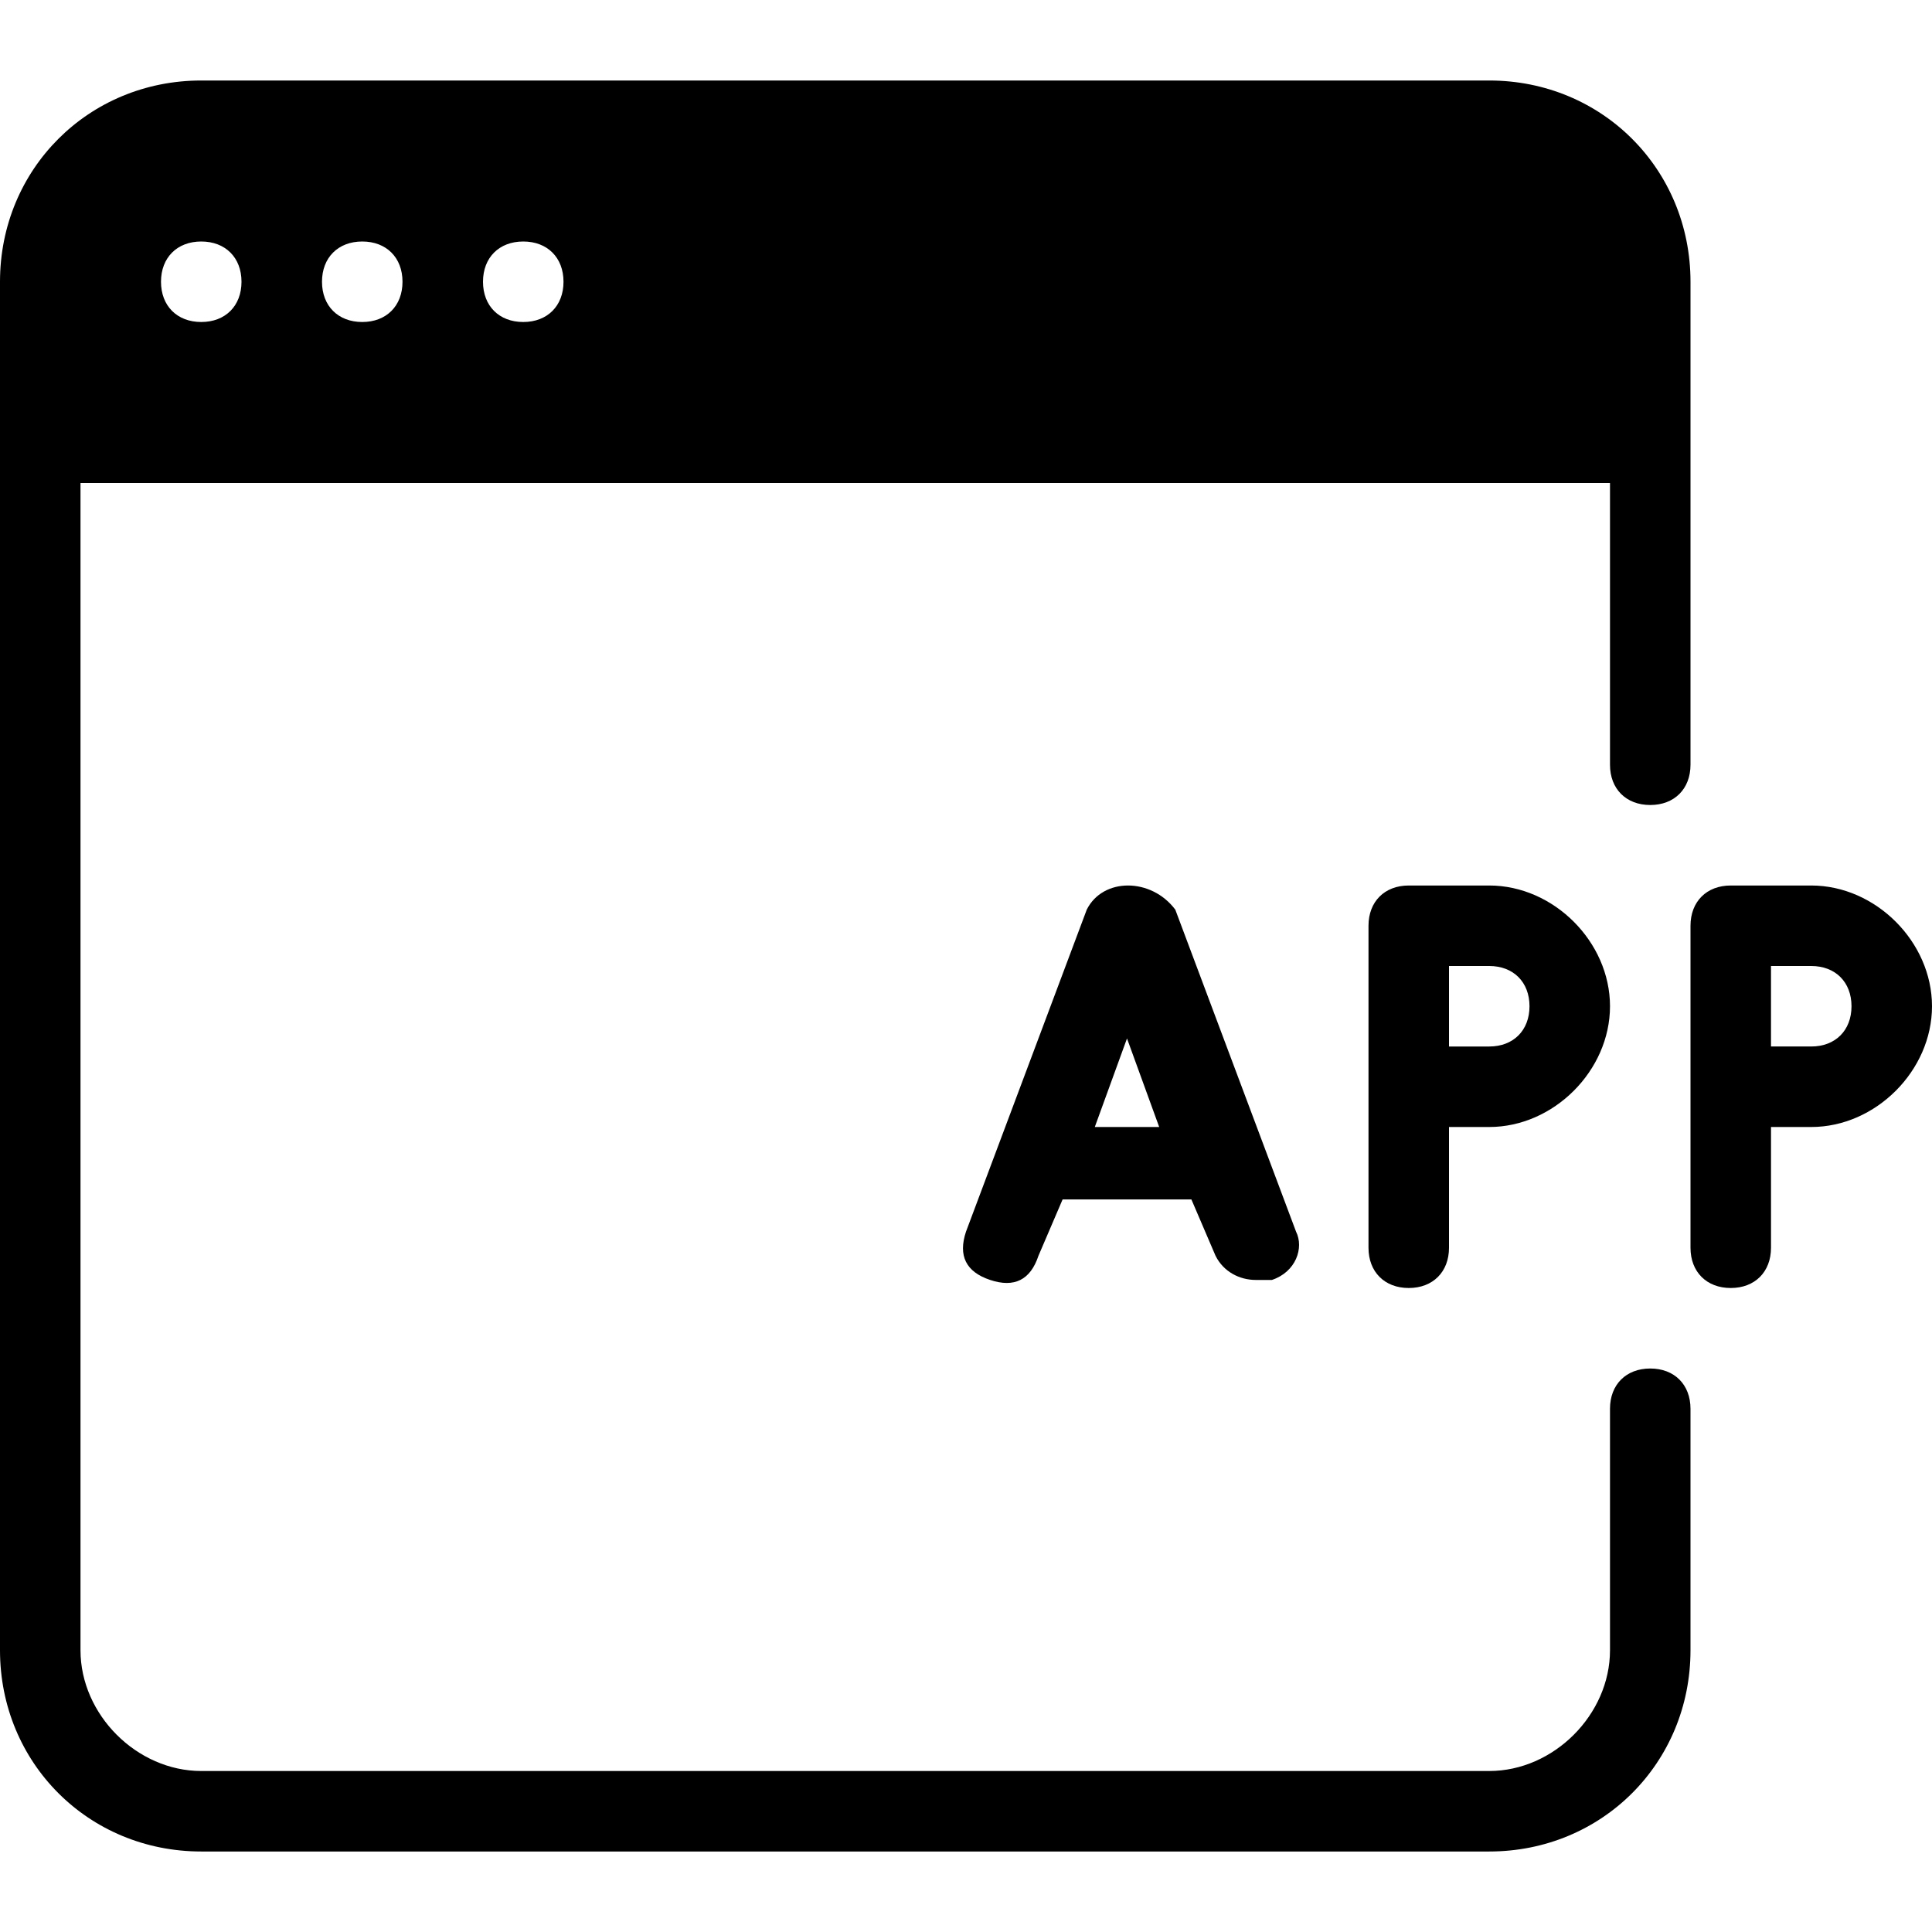 <svg id="Layer_1" enable-background="new 0 0 512 512" viewBox="0 0 512 512" xmlns="http://www.w3.org/2000/svg"><g><g><g><path d="m373.333 234.667c-6.4 0-10.667 4.267-10.667 10.667v85.333c0 6.4 4.267 10.667 10.667 10.667s10.667-4.267 10.667-10.667v-32h10.667c17.066 0 32-14.934 32-32s-14.934-32-32-32zm32 32c0 6.4-4.267 10.667-10.667 10.667h-10.666v-21.334h10.667c6.399 0 10.666 4.267 10.666 10.667z"/><path d="m480 234.667h-21.333c-6.4 0-10.667 4.267-10.667 10.667v85.333c0 6.4 4.267 10.667 10.667 10.667s10.667-4.267 10.667-10.667v-32h10.666c17.066 0 32-14.934 32-32s-14.934-32-32-32zm0 42.666h-10.667v-21.333h10.667c6.4 0 10.667 4.267 10.667 10.667 0 6.399-4.267 10.666-10.667 10.666z"/><path d="m288 241.067-32 85.333c-2.133 6.4 0 10.667 6.4 12.8s10.667 0 12.8-6.4l6.4-14.934h34.133l6.4 14.934c2.133 4.267 6.4 6.4 10.667 6.4h4.267c6.4-2.133 8.533-8.533 6.4-12.8l-32-85.333c-6.401-8.533-19.2-8.533-23.467 0zm2.133 57.6 8.533-23.467 8.533 23.467z"/><path d="m437.333 362.667c-6.4 0-10.667 4.267-10.667 10.667v64c0 17.066-14.934 32-32 32h-341.333c-17.066 0-32-14.934-32-32v-309.334h405.333v74.667c0 6.4 4.267 10.667 10.667 10.667s10.667-4.267 10.667-10.667v-128c0-29.867-23.467-53.333-53.333-53.333h-341.334c-29.866-.001-53.333 23.466-53.333 53.333v362.667c0 29.867 23.467 53.333 53.333 53.333h341.333c29.867 0 53.333-23.467 53.333-53.333v-64c.001-6.4-4.266-10.667-10.666-10.667zm-298.666-298.667c6.4 0 10.667 4.267 10.667 10.667s-4.267 10.667-10.667 10.667-10.667-4.267-10.667-10.667 4.267-10.667 10.667-10.667zm-42.667 0c6.4 0 10.667 4.267 10.667 10.667s-4.267 10.667-10.667 10.667-10.667-4.267-10.667-10.667 4.267-10.667 10.667-10.667zm-42.667 0c6.4 0 10.667 4.267 10.667 10.667s-4.267 10.667-10.667 10.667-10.667-4.267-10.667-10.667c.001-6.4 4.268-10.667 10.667-10.667z"/></g></g></g><g/><g/><g/><g/><g/><g/><g/><g/><g/><g/><g/><g/><g/><g/><g/></svg>